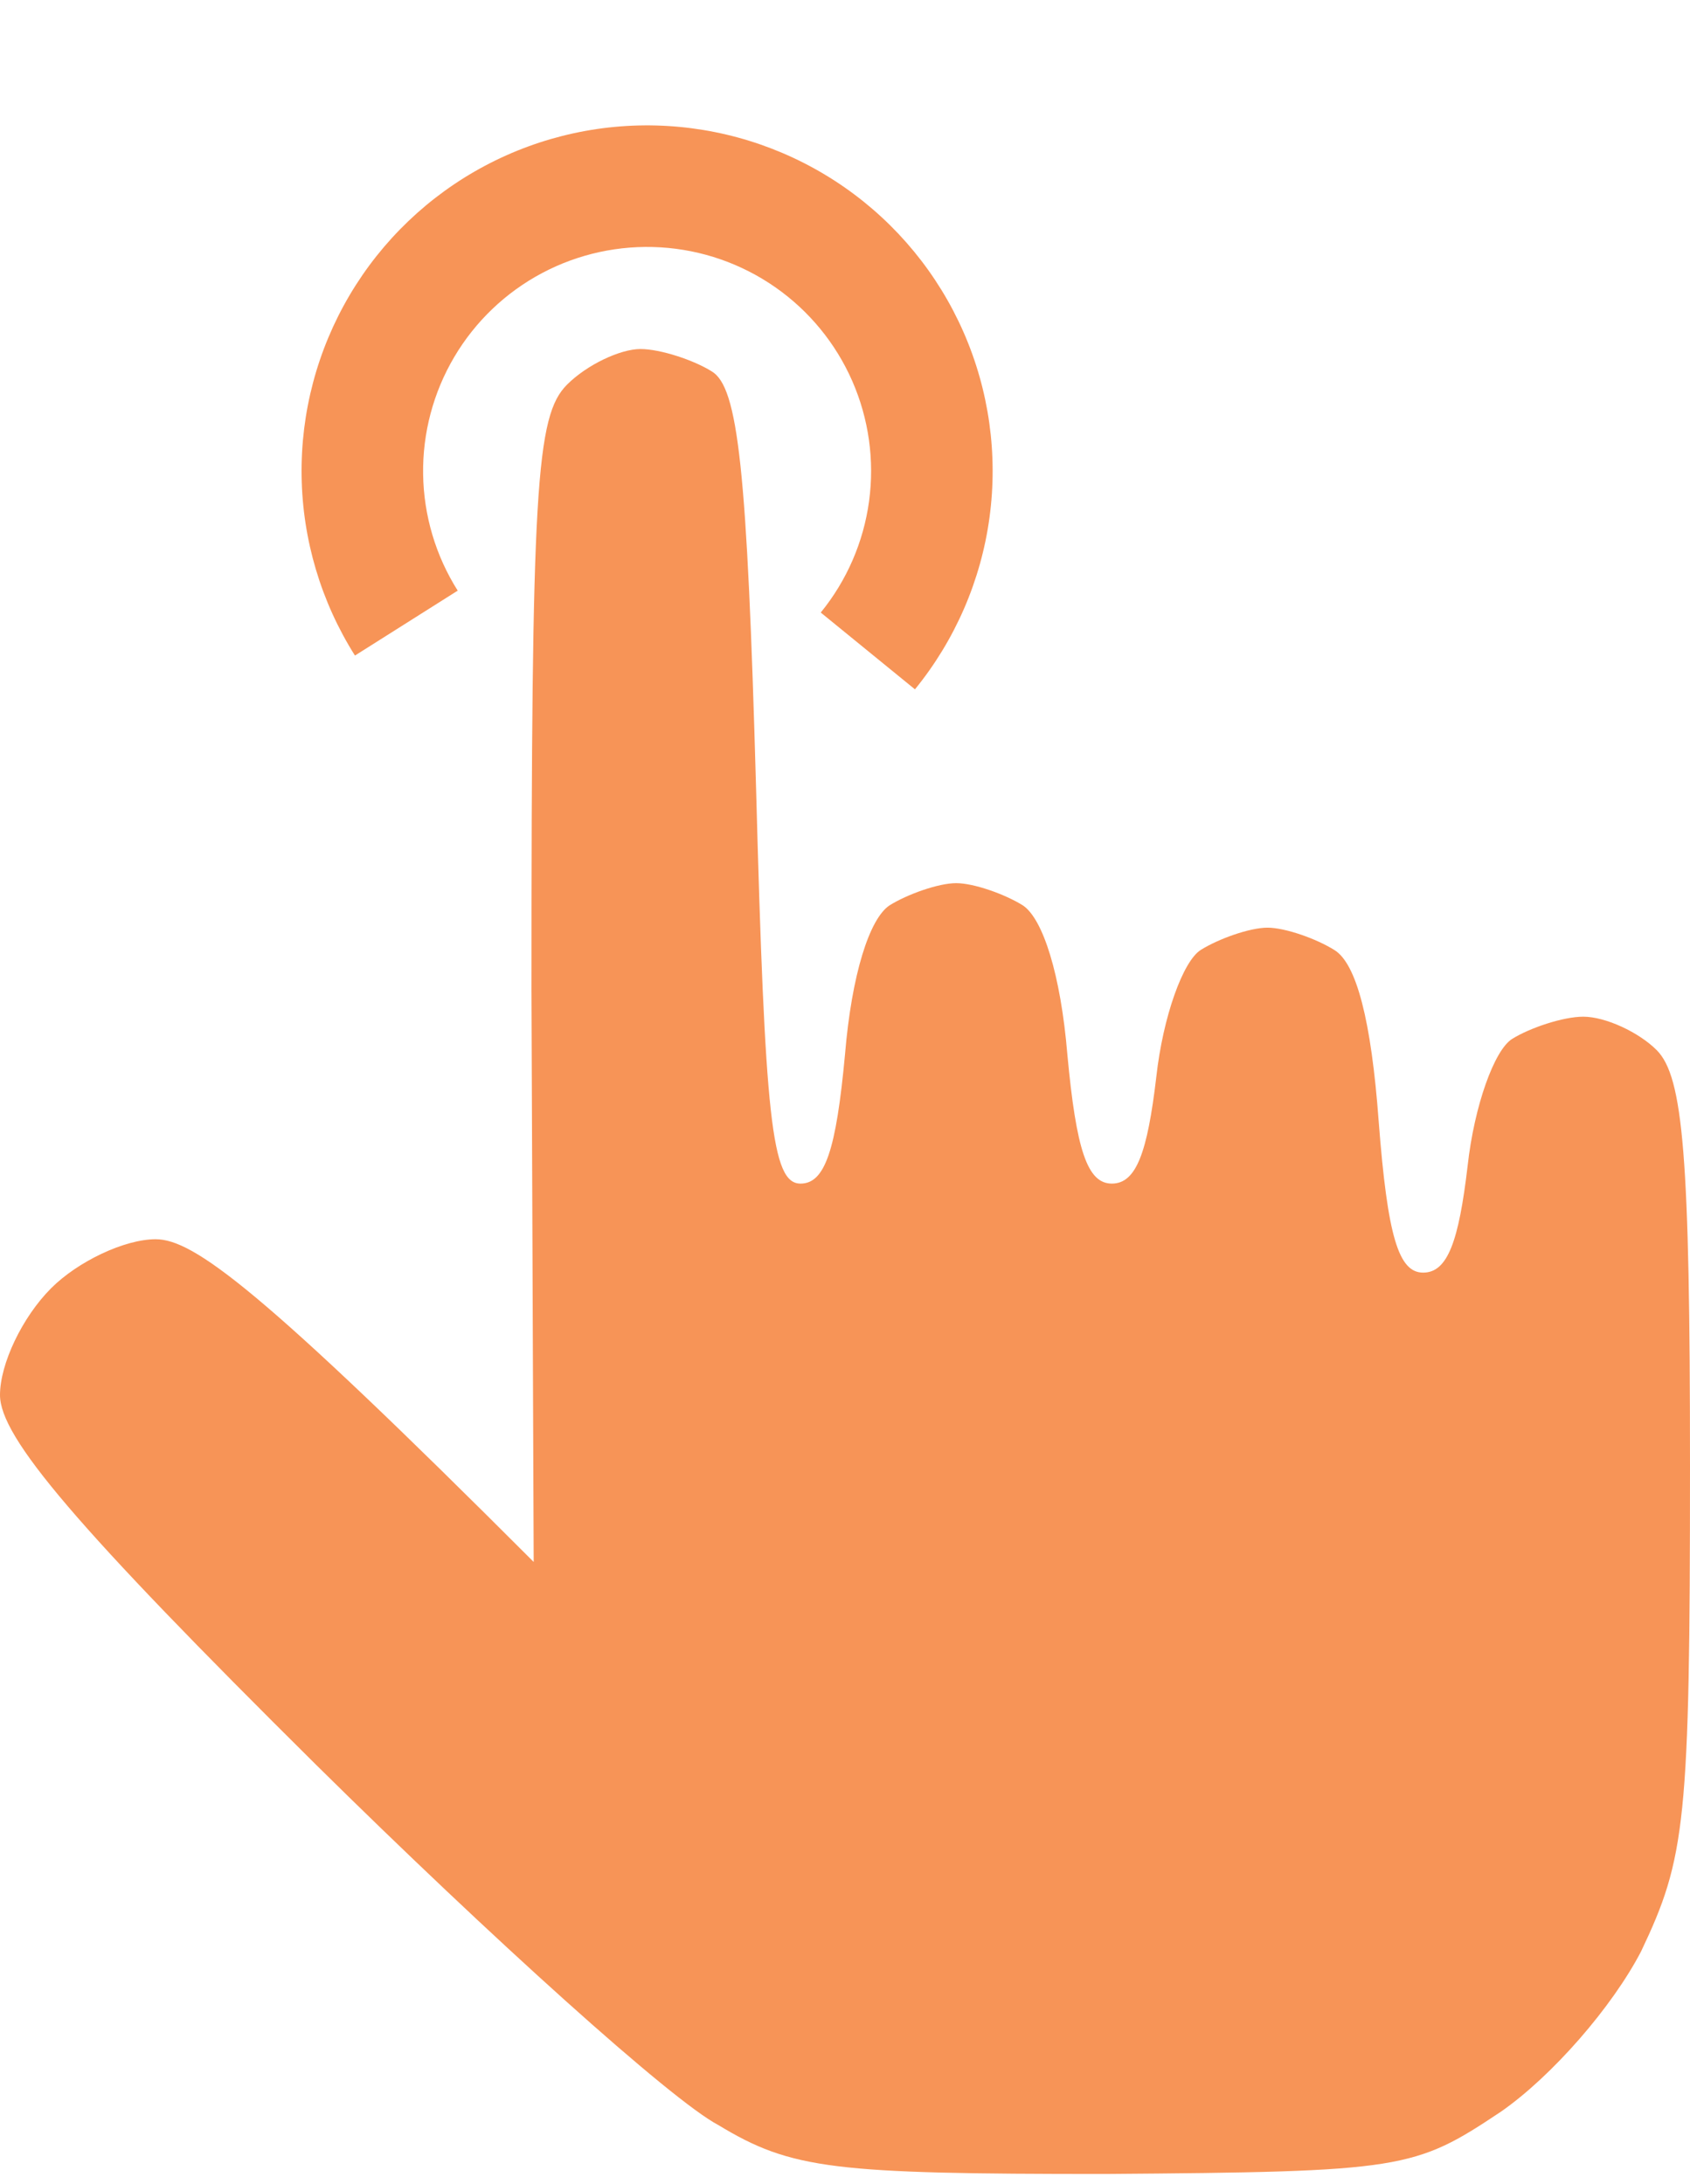 <?xml version="1.0" encoding="UTF-8"?> <svg xmlns="http://www.w3.org/2000/svg" width="137" height="177" viewBox="0 0 137 177" fill="none"><path d="M43.083 80.234C43.083 39.47 43.443 33.699 45.967 31.173C47.59 29.55 50.293 28.287 51.916 28.287C53.538 28.287 56.242 29.189 57.684 30.091C59.847 31.354 60.568 38.027 61.289 63.82C62.011 90.695 62.551 95.926 64.895 95.926C66.878 95.926 67.779 93.221 68.5 85.465C69.041 78.971 70.483 74.462 72.105 73.38C73.547 72.478 76.071 71.576 77.513 71.576C78.955 71.576 81.479 72.478 82.921 73.38C84.543 74.462 85.986 78.971 86.526 85.465C87.247 93.221 88.149 95.926 90.132 95.926C92.115 95.926 93.016 93.401 93.737 87.268C94.278 82.398 95.9 77.889 97.342 76.987C98.784 76.085 101.308 75.184 102.75 75.184C104.192 75.184 106.716 76.085 108.158 76.987C109.961 78.07 111.162 82.699 111.763 90.876C112.484 100.255 113.386 103.141 115.368 103.141C117.351 103.141 118.253 100.616 118.974 94.483C119.514 89.613 121.137 85.104 122.579 84.202C124.021 83.3 126.725 82.398 128.347 82.398C130.15 82.398 132.854 83.661 134.296 85.104C136.459 87.268 137 93.762 137 118.833C137 147.692 136.639 150.578 133.034 158.154C130.691 162.663 125.824 168.254 121.678 171.14C114.647 175.83 113.746 176.01 89.591 176.191C67.599 176.191 64.174 175.83 58.225 172.223C54.44 170.239 39.838 157.072 25.597 143.003C6.129 123.703 0 116.488 0 113.061C0 110.536 1.803 106.748 4.146 104.404C6.309 102.239 10.095 100.435 12.618 100.435C15.683 100.435 21.091 104.404 43.263 126.589L43.083 80.234Z" fill="#F79457"></path><path d="M74.171 55.868C77.427 51.872 79.518 47.055 80.213 41.948C80.907 36.84 80.18 31.64 78.109 26.919C76.038 22.199 72.705 18.142 68.477 15.194C64.248 12.246 59.288 10.522 54.143 10.212C48.998 9.901 43.867 11.017 39.315 13.435C34.763 15.854 30.967 19.481 28.344 23.918C25.721 28.356 24.373 33.431 24.449 38.585C24.525 43.739 26.022 48.772 28.774 53.13L37.104 47.869C35.319 45.044 34.349 41.781 34.3 38.44C34.251 35.098 35.124 31.808 36.825 28.931C38.525 26.055 40.986 23.703 43.937 22.135C46.888 20.568 50.215 19.845 53.55 20.046C56.886 20.247 60.101 21.364 62.843 23.276C65.584 25.187 67.745 27.817 69.087 30.877C70.429 33.937 70.901 37.309 70.451 40.62C70.001 43.931 68.645 47.053 66.534 49.644L74.171 55.868Z" fill="#F79457"></path></svg> 